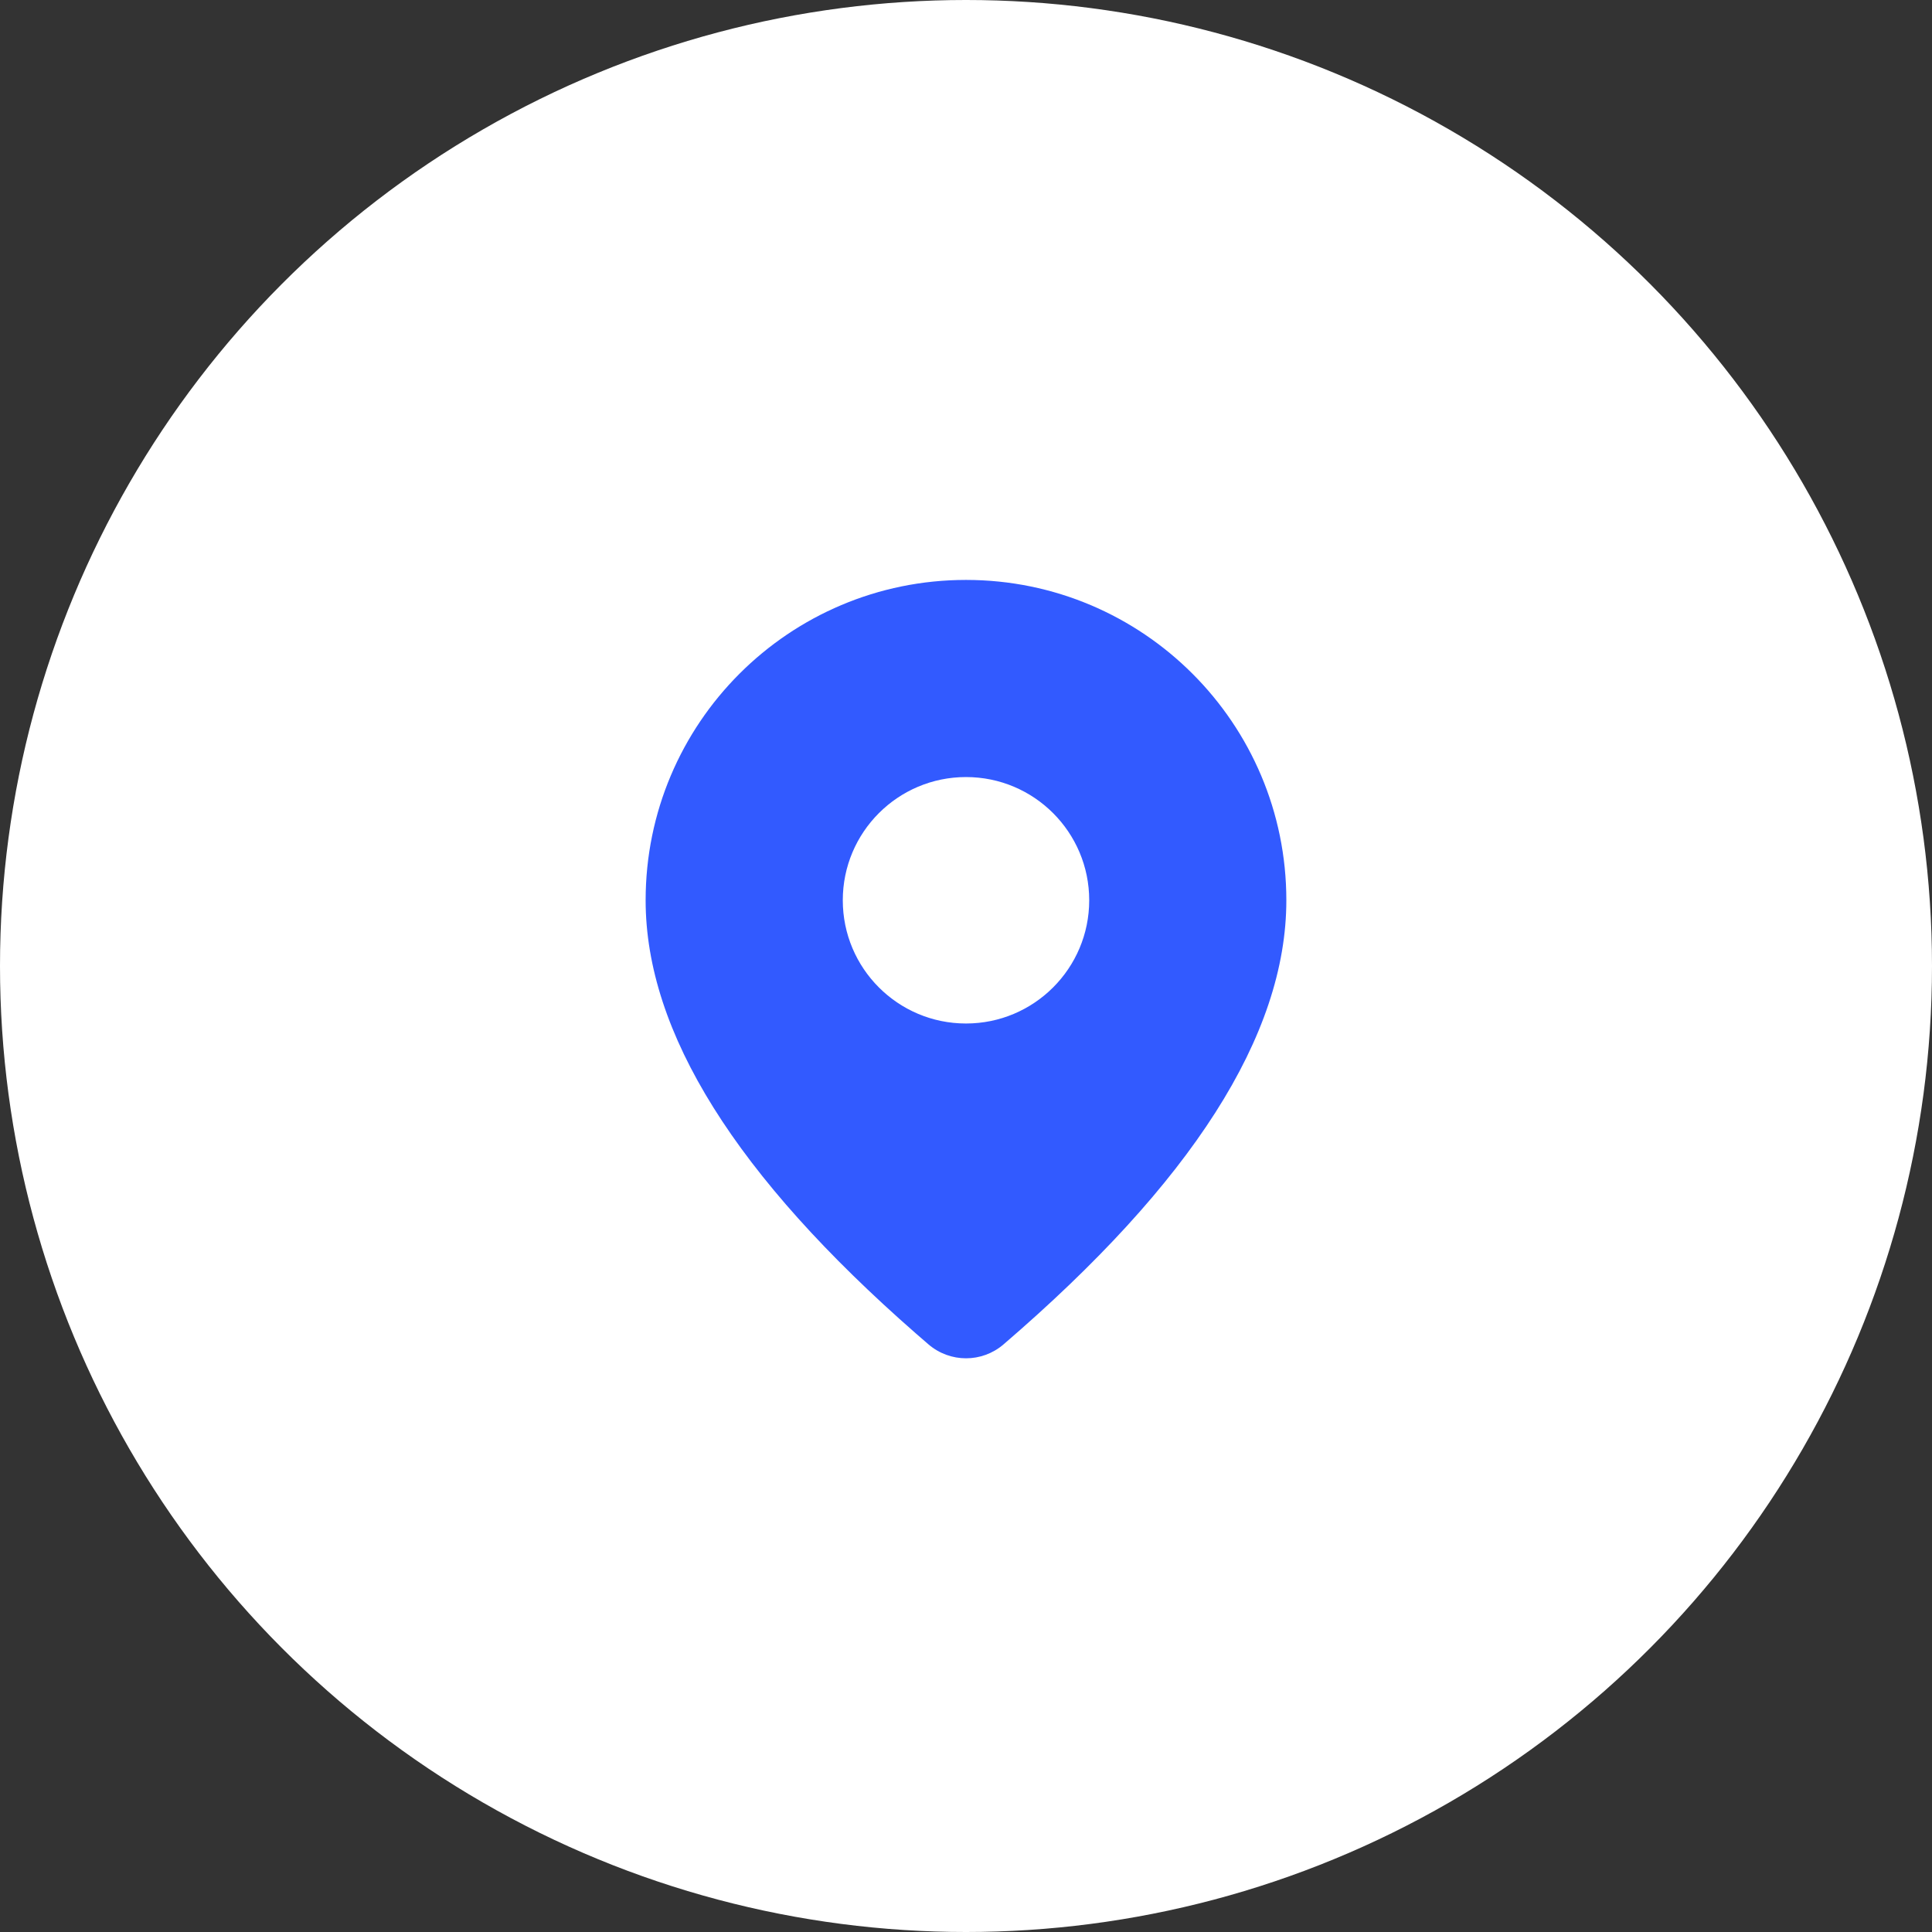 <svg width="84" height="84" viewBox="0 0 84 84" fill="none" xmlns="http://www.w3.org/2000/svg">
<rect x="0" y="0" width="84" height="84" fill="#333333" stroke="none"/>
<circle cx="42" cy="42" r="42" fill="white"/>
<path d="M42 25.214C49.692 25.214 55.928 31.45 55.928 39.142C55.928 45.028 51.793 51.441 43.629 58.454C42.692 59.258 41.308 59.258 40.367 58.45L39.828 57.983C32.024 51.155 28.071 44.897 28.071 39.142C28.071 31.45 34.307 25.214 42 25.214ZM42 33.785C39.041 33.785 36.643 36.184 36.643 39.142C36.643 42.101 39.041 44.5 42 44.5C44.959 44.5 47.357 42.101 47.357 39.142C47.357 36.184 44.959 33.785 42 33.785Z" fill="#325AFF"/>
</svg>

